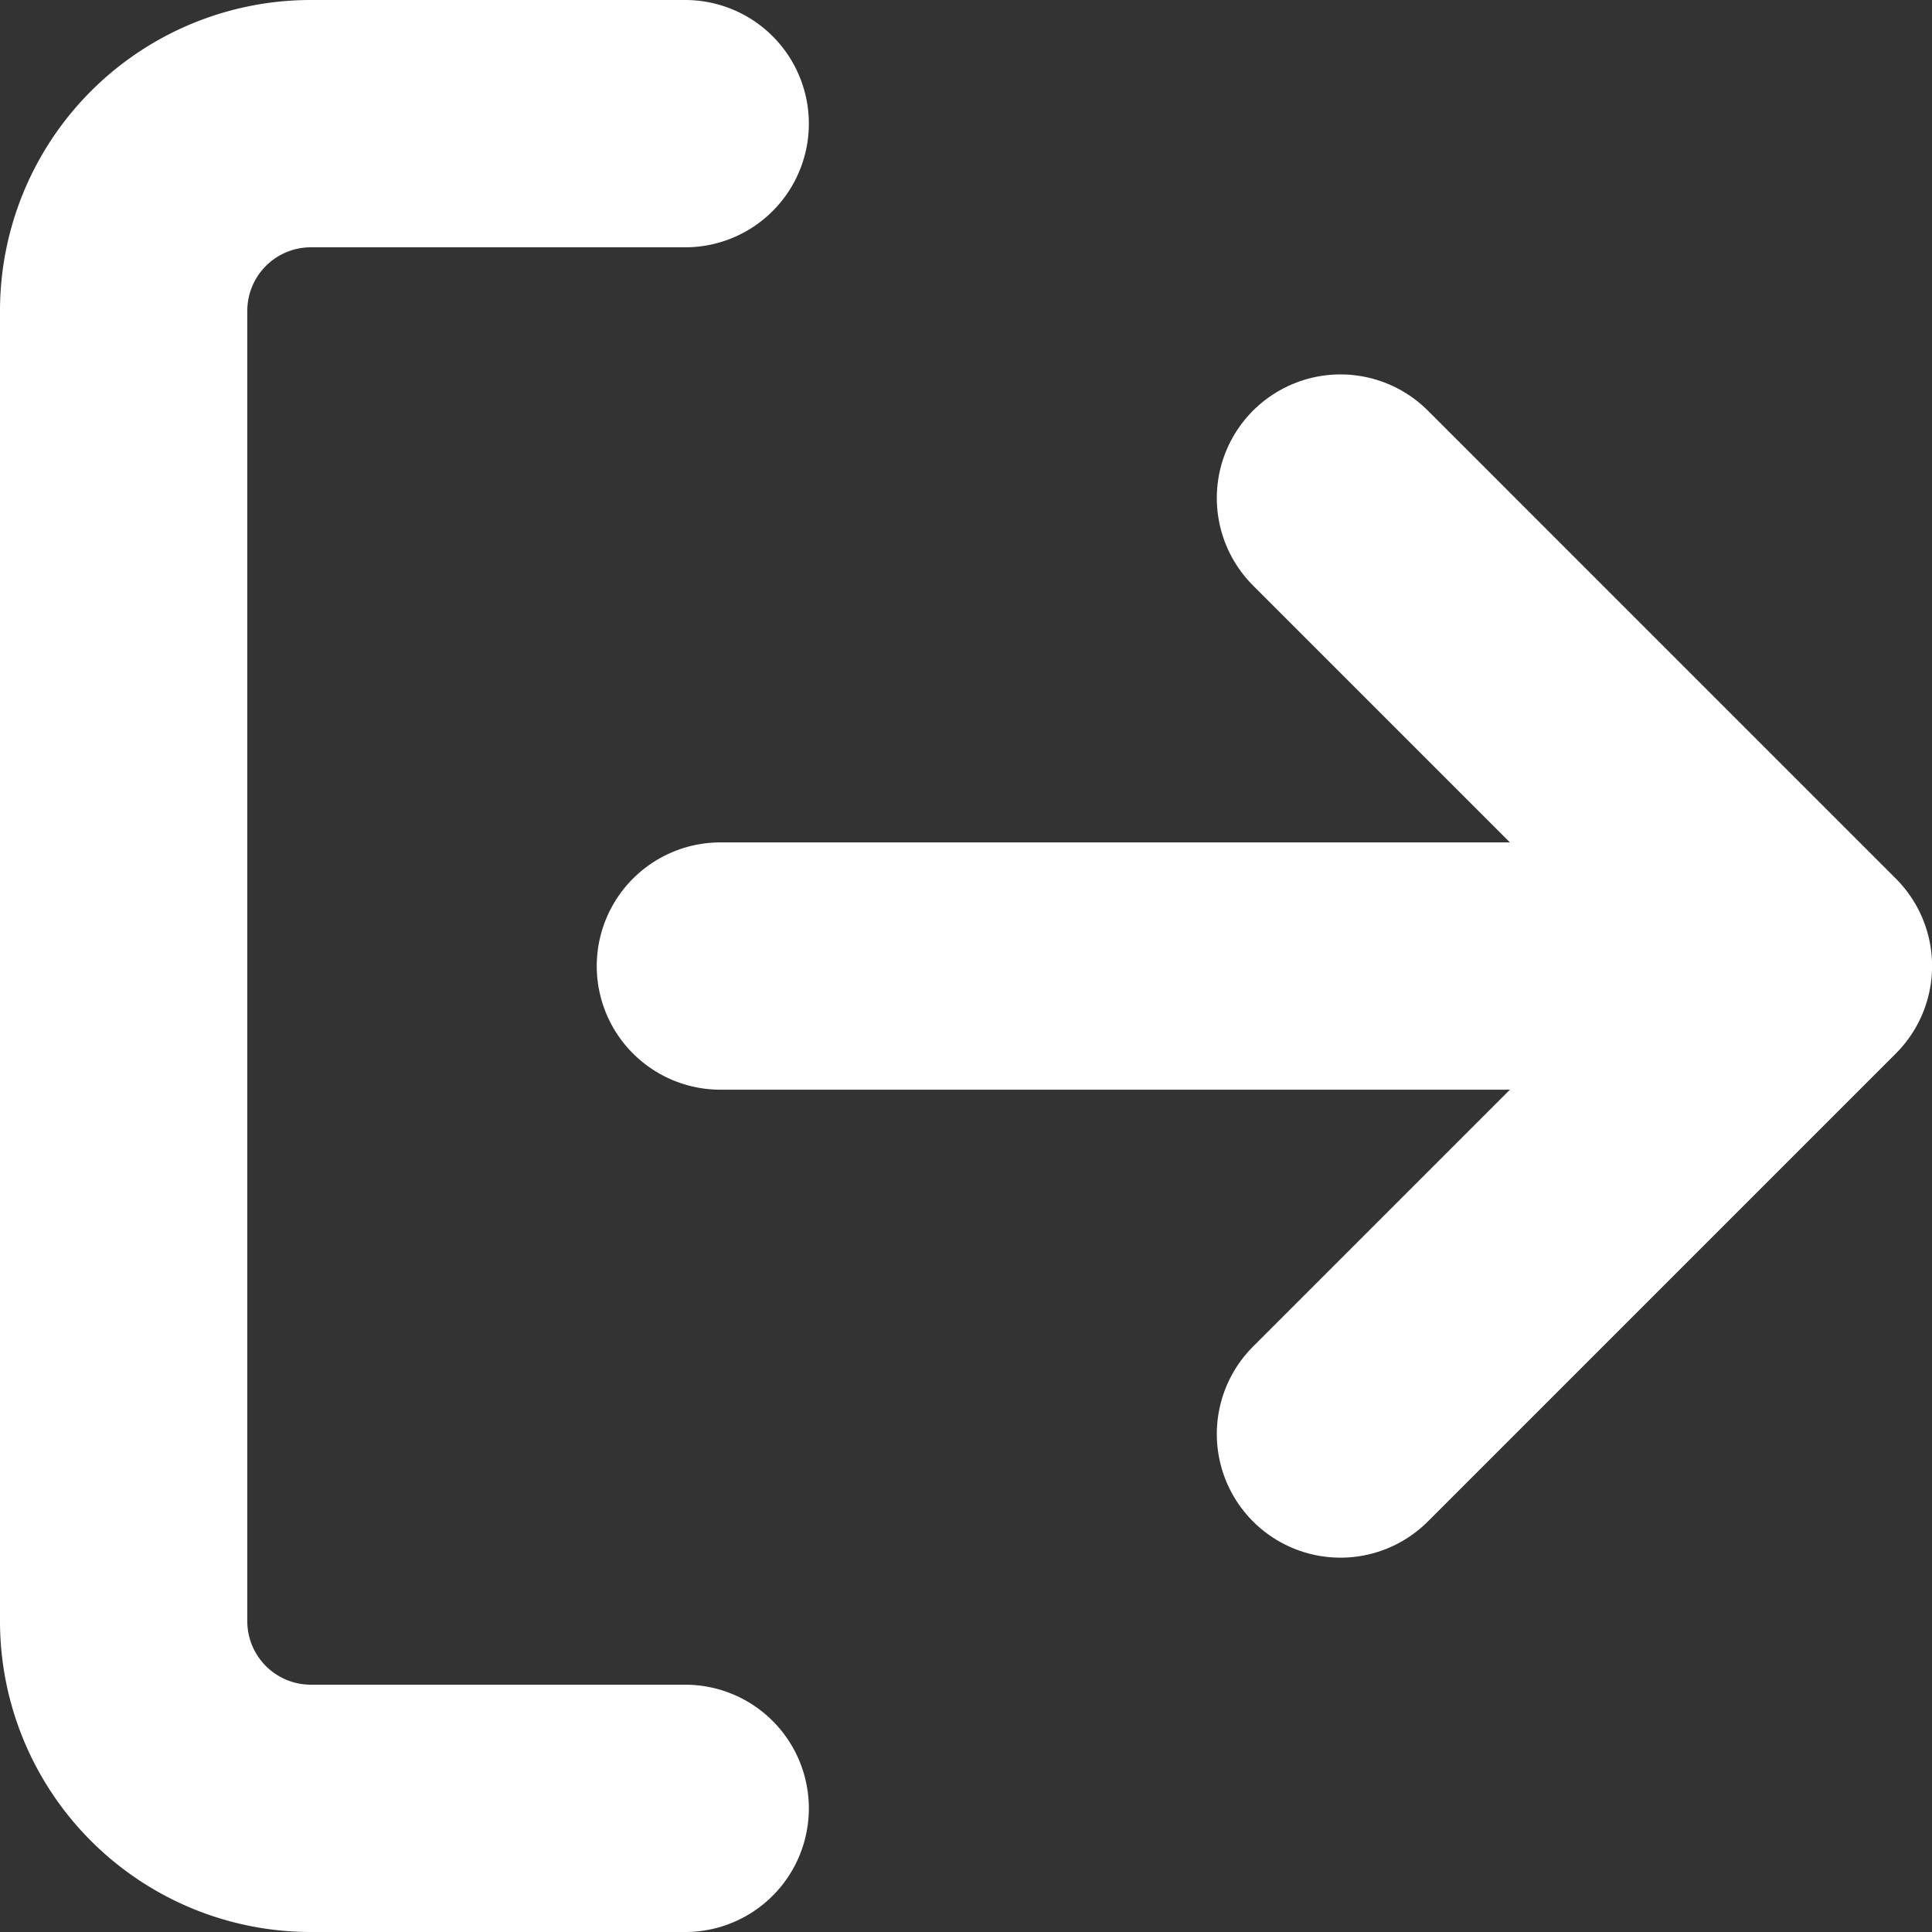 <svg xmlns="http://www.w3.org/2000/svg" width="23.437" height="23.437" viewBox="0 0 23.437 23.437">
  <rect x="0" y="0" width="23.437" height="23.437" fill="#333333" stroke="none"/>
  <g id="Group_162523" data-name="Group 162523" transform="translate(-11.914 -11.131)">
    <path id="Path_83194" data-name="Path 83194" d="M9.812,23.437H5.271A2.271,2.271,0,0,1,3,21.167V5.271A2.271,2.271,0,0,1,5.271,3H9.812" transform="translate(10.414 9.631)" fill="none" stroke="#fff" stroke-linecap="round" stroke-linejoin="round" stroke-width="3"/>
    <path id="Path_83195" data-name="Path 83195" d="M16,18.354l5.677-5.677L16,7" transform="translate(12.175 10.173)" fill="none" stroke="#fff" stroke-linecap="round" stroke-linejoin="round" stroke-width="3"/>
    <line id="Line_275" data-name="Line 275" x1="13" transform="translate(20.653 22.85)" fill="none" stroke="#fff" stroke-linecap="round" stroke-linejoin="round" stroke-width="3"/>
  </g>
</svg>
